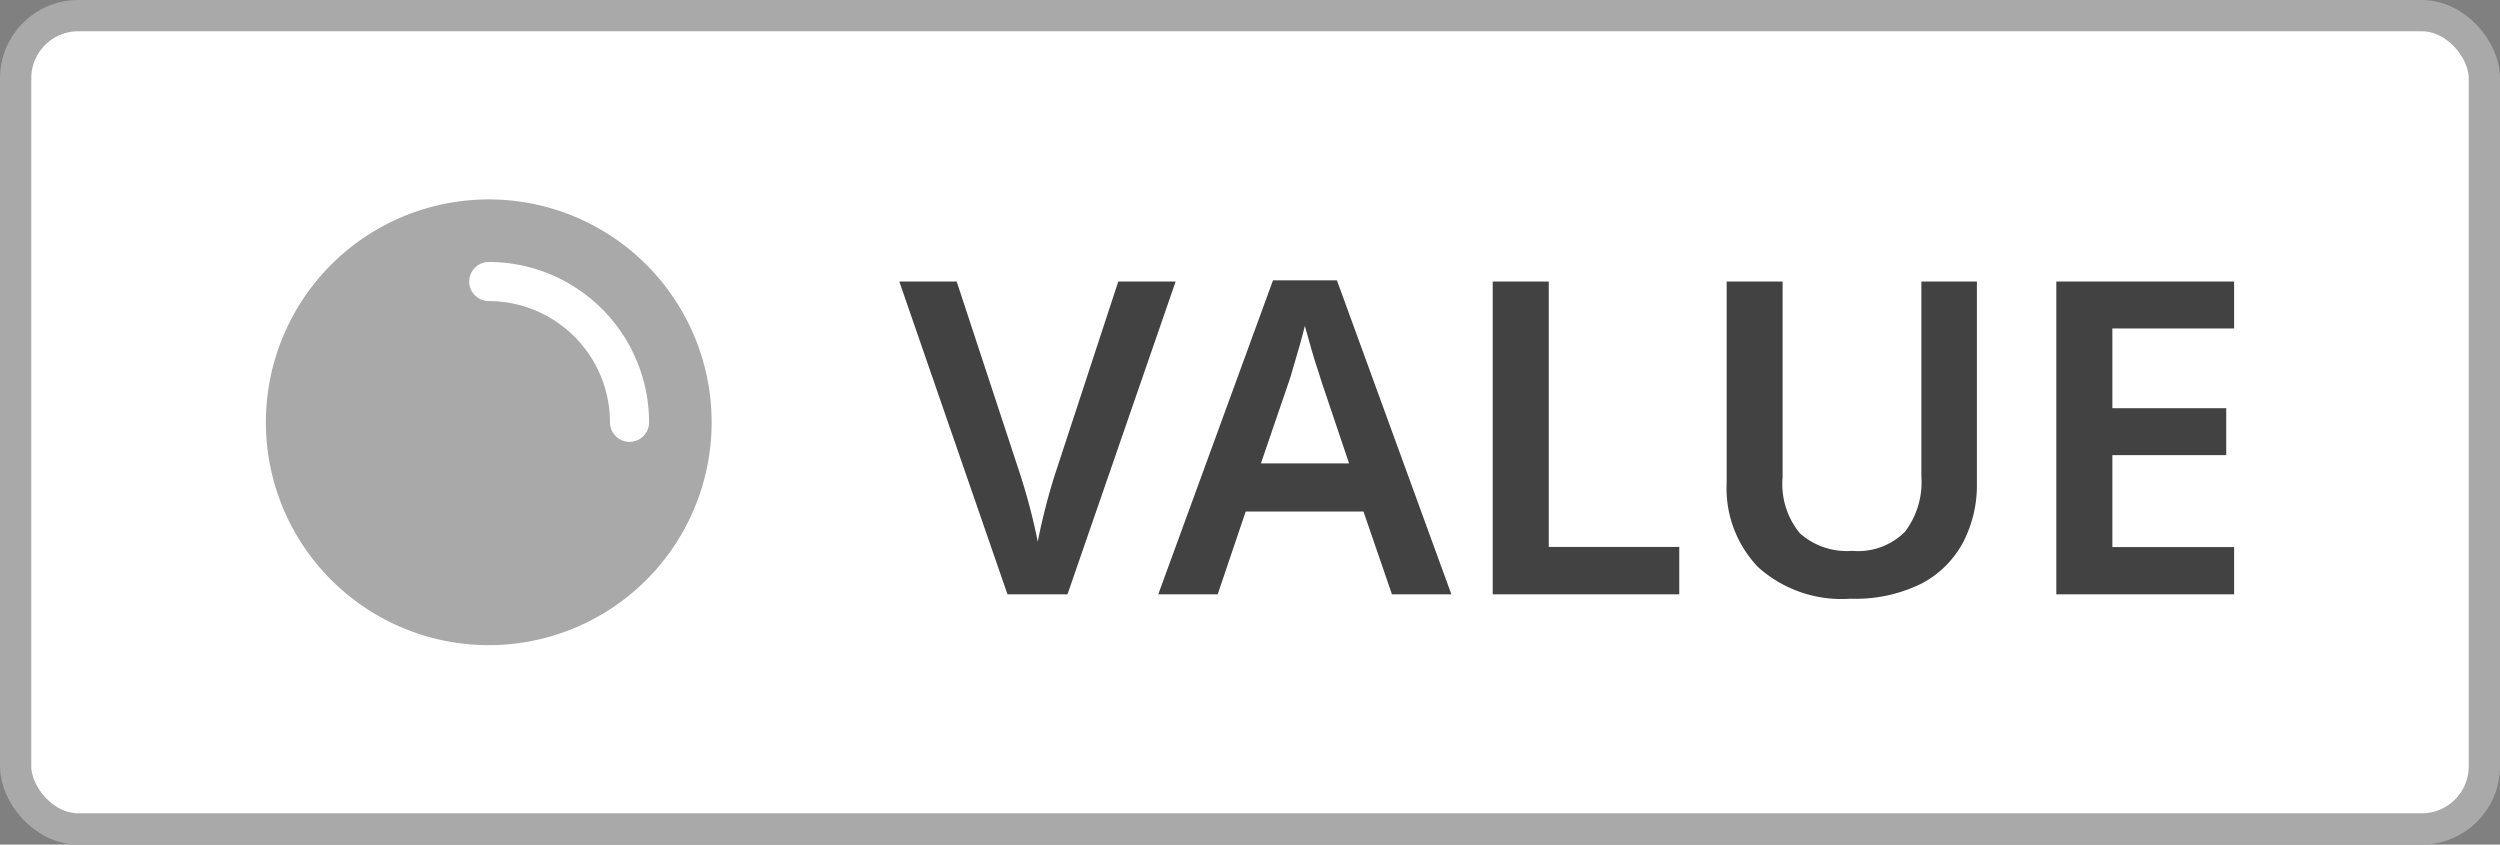<svg xmlns="http://www.w3.org/2000/svg" xmlns:xlink="http://www.w3.org/1999/xlink" width="79.922" height="27" viewBox="0 0 79.922 27"><rect x="0" y="0" width="79.922" height="27" fill="#808080" stroke="none"/><defs><clipPath id="clip-path"><rect id="Rectangle_2104" data-name="Rectangle 2104" width="14.25" height="18" fill="#a9a9a9"></rect></clipPath></defs><g id="badge-with-icon-desktop-tablet" transform="translate(0.5 0.5)"><rect id="Color" width="78.922" height="26" rx="2" fill="#fff" stroke="#a9a9a9" stroke-width="1" opacity="0.997"></rect><g id="Group_1177" data-name="Group 1177" transform="translate(-13 -2.5)"><path id="Label" d="M-12.915-10-16.373,0h-1.918l-3.458-10h1.834L-17.9-3.878q.084.252.2.651t.217.819q.1.42.161.728.056-.308.154-.721t.21-.812q.112-.4.2-.665L-14.749-10ZM-6,0l-.91-2.646h-3.766L-11.571,0h-1.9l3.668-10.038h2.044L-4.1,0ZM-7.371-4.186l-.868-2.576q-.056-.182-.168-.525t-.21-.7q-.1-.357-.168-.595-.07.294-.175.658t-.2.686q-.091.322-.147.476l-.882,2.576ZM-2.779,0V-10H-.987v8.484H3.185V0ZM12.7-10v6.468a3.932,3.932,0,0,1-.441,1.869A3.165,3.165,0,0,1,10.927-.343,4.747,4.747,0,0,1,8.659.14,3.987,3.987,0,0,1,5.7-.875,3.638,3.638,0,0,1,4.7-3.556V-10H6.489v6.258a2.475,2.475,0,0,0,.553,1.792,2.257,2.257,0,0,0,1.673.56A2.115,2.115,0,0,0,10.4-2a2.616,2.616,0,0,0,.525-1.757V-10ZM20.923,0H15.239V-10h5.684v1.5H17.031V-5.95h3.64v1.5h-3.64v2.94h3.892Z" transform="translate(62.999 21)" fill="#424242"></path><g id="Group_5582" data-name="Group 5582" transform="translate(21 6.5)"><rect id="Rectangle_2103" data-name="Rectangle 2103" width="14.25" height="18" fill="none"></rect><g id="Group_5573" data-name="Group 5573"><g id="Group_5572" data-name="Group 5572" clip-path="url(#clip-path)"><path id="Path_4012" data-name="Path 4012" d="M7.125,1.875A7.125,7.125,0,1,0,14.25,9,7.125,7.125,0,0,0,7.125,1.875m4.5,7.75A.625.625,0,0,1,11,9,3.879,3.879,0,0,0,7.125,5.125a.625.625,0,0,1,0-1.25A5.131,5.131,0,0,1,12.25,9a.625.625,0,0,1-.625.625" fill="#a9a9a9"></path></g></g></g></g></g></svg>